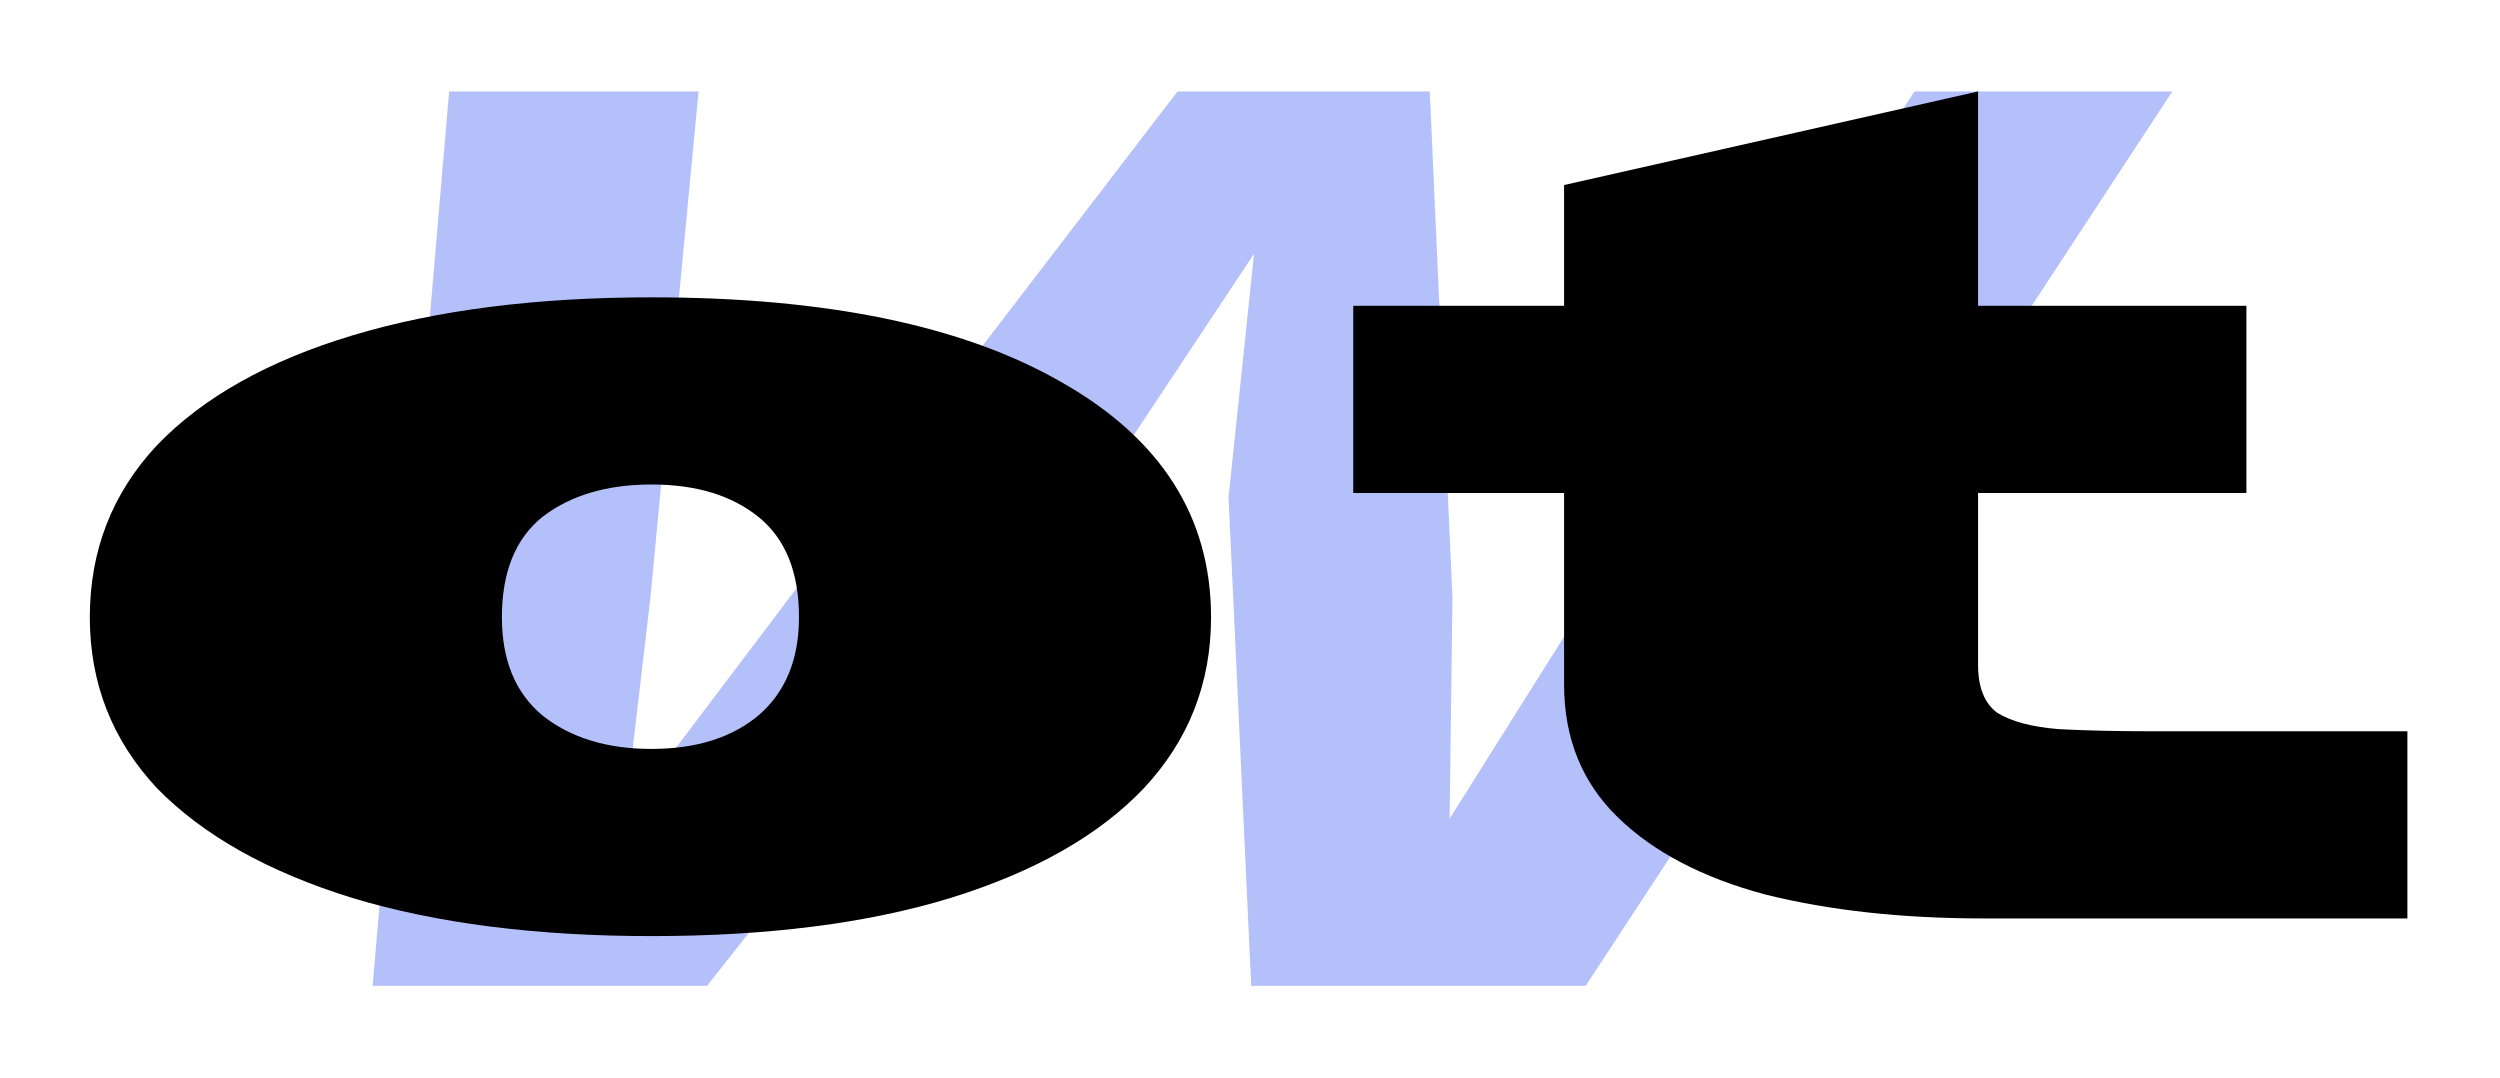 <svg width="167" height="72" viewBox="0 0 167 72" fill="none" xmlns="http://www.w3.org/2000/svg">
<g filter="url(#filter0_g_35_37)">
<path d="M24.891 65.855L30.003 6.108H46.663L43.445 39.94L41.741 54.47L52.722 39.94L78.659 6.108H95.509L96.266 23.024L97.023 39.94L96.834 54.687L106.111 39.94L127.883 6.108H145.112L105.922 65.855H83.581L82.067 33.217L83.771 16.952L72.979 33.217L47.231 65.855H24.891Z" fill="#8598F7" fill-opacity="0.61"/>
<path d="M43.513 62.531C35.831 62.531 29.174 61.683 23.54 59.986C17.907 58.242 13.554 55.795 10.481 52.645C7.494 49.447 6 45.642 6 41.233C6 36.774 7.494 32.946 10.481 29.748C13.554 26.549 17.907 24.102 23.54 22.406C29.174 20.71 35.831 19.862 43.513 19.862C55.207 19.862 64.34 21.752 70.912 25.532C77.57 29.311 80.898 34.545 80.898 41.233C80.898 45.642 79.405 49.447 76.417 52.645C73.43 55.795 69.12 58.242 63.486 59.986C57.938 61.683 51.28 62.531 43.513 62.531ZM43.513 50.028C46.501 50.028 48.891 49.277 50.683 47.775C52.475 46.224 53.372 44.043 53.372 41.233C53.372 38.228 52.475 35.999 50.683 34.545C48.891 33.091 46.501 32.364 43.513 32.364C40.526 32.364 38.093 33.091 36.215 34.545C34.423 35.999 33.527 38.228 33.527 41.233C33.527 44.092 34.423 46.272 36.215 47.775C38.093 49.277 40.526 50.028 43.513 50.028Z" fill="black"/>
<path d="M132.519 61.352C127.057 61.352 122.191 60.819 117.924 59.753C113.741 58.639 110.455 56.918 108.065 54.592C105.676 52.266 104.481 49.31 104.481 45.724V12.36L132.135 6.108V44.416C132.135 45.918 132.562 46.984 133.416 47.614C134.355 48.196 135.72 48.559 137.513 48.705C139.305 48.801 141.439 48.85 143.914 48.85H160.814V61.352H132.519ZM90.397 32.931V20.428H150.06V32.931H90.397Z" fill="black"/>
</g>
<defs>
<filter id="filter0_g_35_37" x="0.6" y="0.708" width="165.614" height="70.547" filterUnits="userSpaceOnUse" color-interpolation-filters="sRGB">
<feFlood flood-opacity="0" result="BackgroundImageFix"/>
<feBlend mode="normal" in="SourceGraphic" in2="BackgroundImageFix" result="shape"/>
<feTurbulence type="fractalNoise" baseFrequency="2 2" numOctaves="3" seed="3422" />
<feDisplacementMap in="shape" scale="10.8" xChannelSelector="R" yChannelSelector="G" result="displacedImage" width="100%" height="100%" />
<feMerge result="effect1_texture_35_37">
<feMergeNode in="displacedImage"/>
</feMerge>
</filter>
</defs>
</svg>

